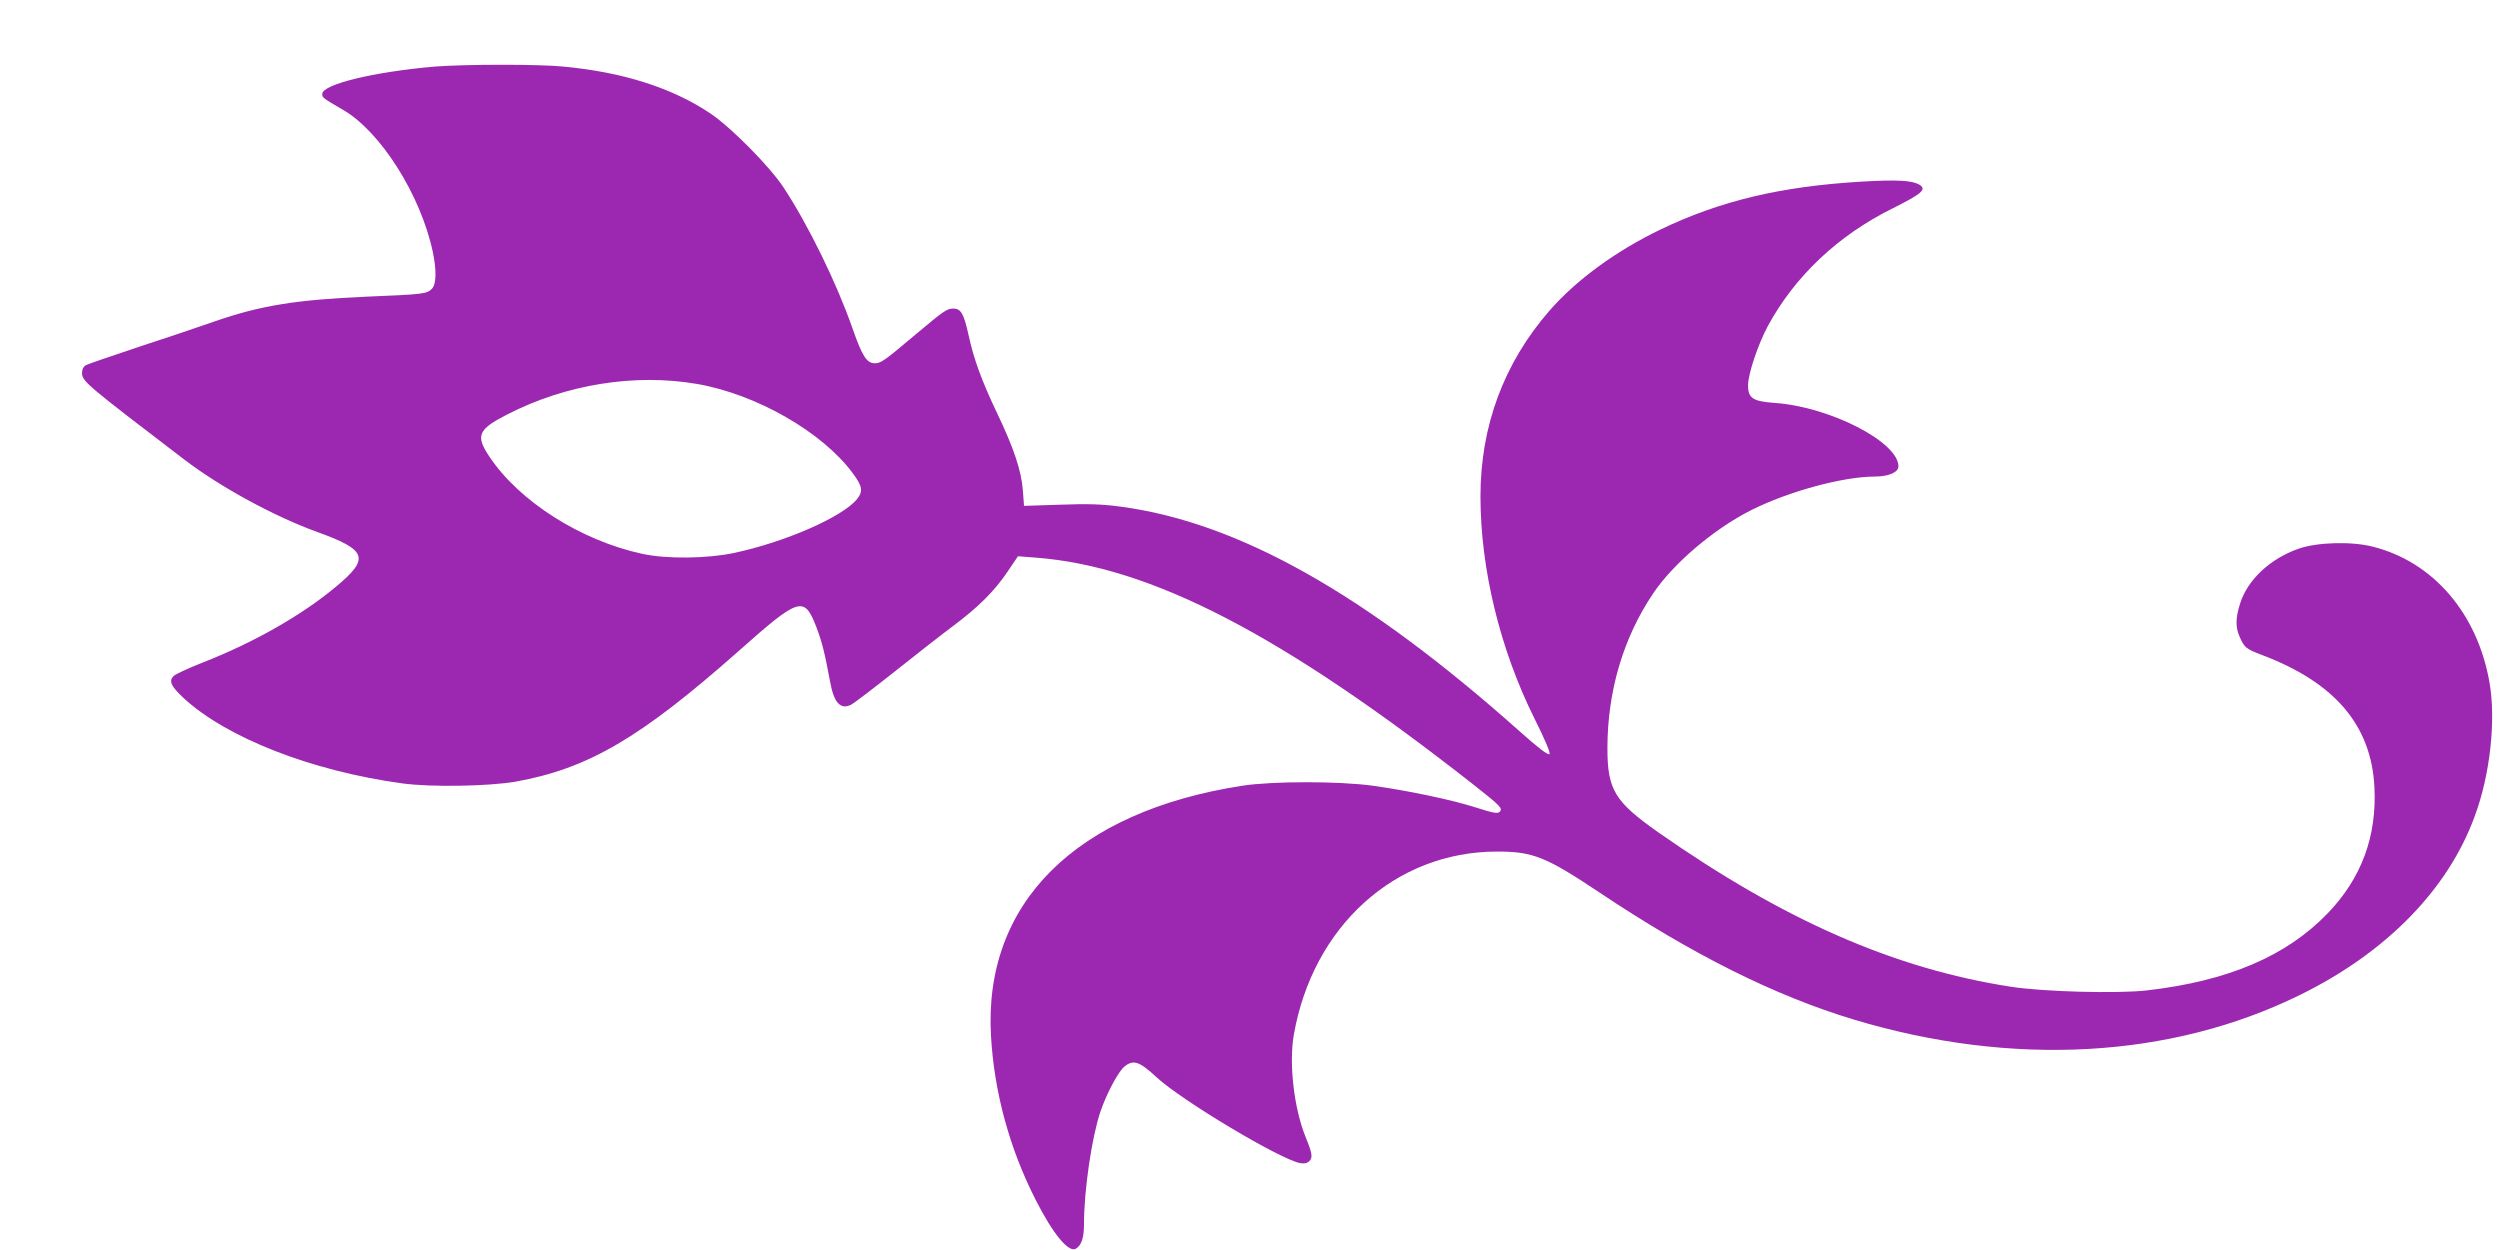 <?xml version="1.0" standalone="no"?>
<!DOCTYPE svg PUBLIC "-//W3C//DTD SVG 20010904//EN"
 "http://www.w3.org/TR/2001/REC-SVG-20010904/DTD/svg10.dtd">
<svg version="1.0" xmlns="http://www.w3.org/2000/svg"
 width="1280pt" height="640pt" viewBox="0 0 1280 640"
 preserveAspectRatio="xMidYMid meet">
<g transform="translate(0,640) scale(0.1,-0.1)"
fill="#9c27b0" stroke="none">
<path d="M2225 6059 c-312 -27 -575 -91 -575 -140 0 -19 4 -22 104 -80 194
-111 400 -437 462 -729 20 -96 18 -166 -5 -189 -26 -26 -44 -28 -336 -40 -360
-16 -542 -45 -780 -128 -71 -25 -243 -83 -381 -128 -138 -46 -261 -88 -273
-94 -14 -8 -21 -21 -21 -40 0 -43 22 -61 521 -442 187 -143 463 -293 684 -373
255 -92 270 -135 95 -280 -173 -145 -419 -285 -679 -387 -74 -29 -143 -61
-152 -70 -26 -26 -14 -52 51 -113 221 -204 657 -374 1120 -437 147 -20 441
-15 580 9 371 67 637 222 1140 667 314 279 337 286 400 124 29 -77 42 -128 70
-279 20 -109 53 -145 108 -118 15 8 115 84 222 169 107 85 242 191 300 234
130 97 213 180 280 280 l52 77 91 -7 c590 -45 1263 -394 2242 -1163 141 -111
150 -121 133 -139 -11 -10 -35 -5 -123 23 -125 40 -342 85 -525 111 -175 24
-514 24 -670 0 -853 -132 -1326 -602 -1286 -1282 16 -286 95 -576 228 -837 89
-176 170 -274 207 -251 28 17 41 56 41 123 0 178 40 447 84 578 32 94 93 208
124 232 45 36 76 26 164 -56 132 -121 631 -419 734 -439 22 -4 36 -1 48 10 18
19 15 39 -20 125 -59 147 -85 373 -60 520 97 558 520 940 1041 940 184 0 249
-26 525 -210 476 -318 897 -528 1301 -650 811 -244 1623 -200 2285 126 442
217 758 540 895 916 79 213 109 492 75 685 -62 353 -288 616 -597 694 -110 28
-283 23 -379 -10 -147 -51 -263 -160 -301 -282 -24 -76 -24 -123 0 -174 23
-51 32 -58 111 -88 374 -141 561 -360 577 -677 13 -252 -66 -466 -239 -646
-211 -219 -509 -347 -927 -395 -151 -17 -530 -7 -696 19 -595 92 -1161 340
-1804 790 -224 158 -261 218 -261 431 0 290 80 563 233 791 103 154 311 331
501 427 193 97 471 173 636 173 69 0 120 22 120 52 0 125 -350 305 -633 325
-112 8 -137 24 -137 90 0 58 50 207 101 303 138 255 359 464 637 602 152 76
178 98 140 122 -37 22 -112 27 -297 16 -411 -24 -724 -98 -1031 -246 -228
-110 -429 -257 -567 -415 -233 -268 -353 -590 -353 -950 0 -372 100 -783 276
-1137 57 -114 83 -177 77 -183 -7 -7 -60 34 -154 118 -788 702 -1439 1069
-2042 1149 -94 13 -165 15 -308 10 l-186 -6 -6 80 c-8 101 -46 215 -132 395
-79 166 -120 278 -146 400 -24 108 -39 135 -77 135 -34 0 -48 -10 -190 -129
-162 -137 -182 -151 -212 -151 -42 0 -65 35 -115 178 -80 230 -226 529 -353
722 -71 108 -270 309 -376 380 -195 130 -444 210 -750 239 -126 13 -514 12
-661 0z m1345 -1625 c304 -53 642 -247 797 -458 48 -65 53 -91 22 -130 -71
-91 -367 -221 -630 -277 -136 -29 -344 -32 -469 -5 -316 68 -632 269 -785 499
-71 107 -58 138 92 215 302 155 655 211 973 156z"/>
</g>
</svg>

